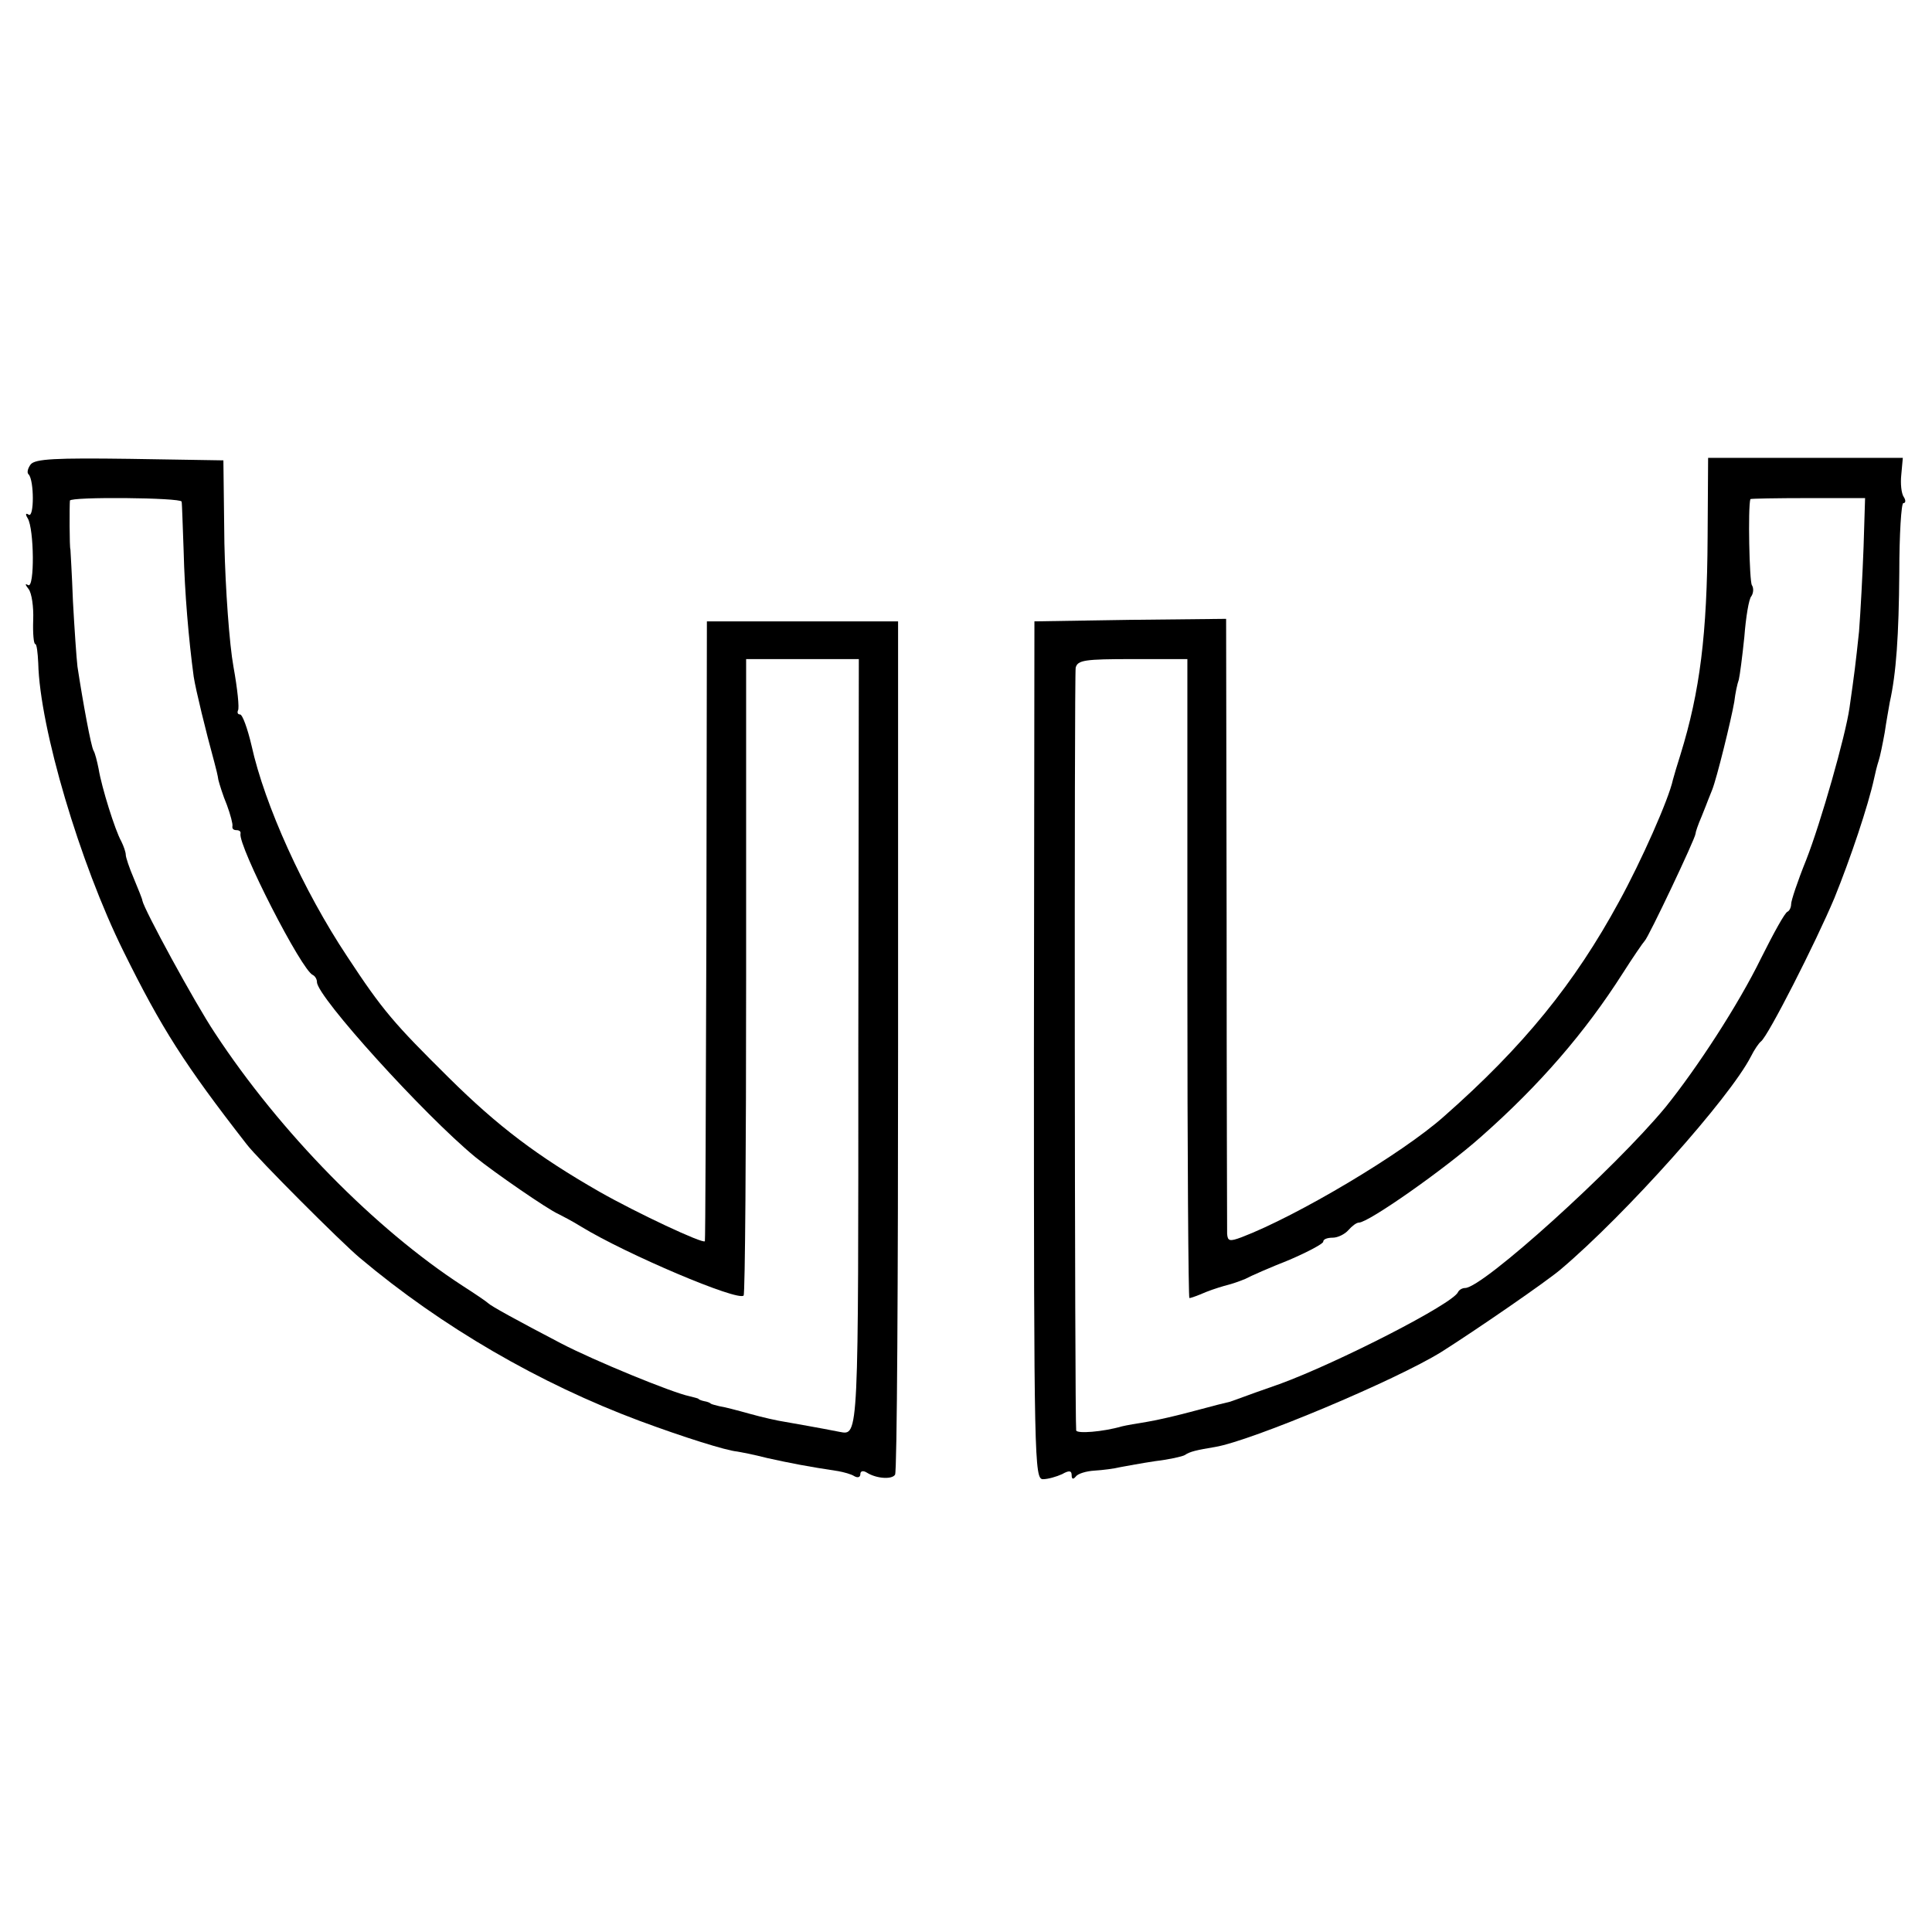 <?xml version="1.0" standalone="no"?>
<!DOCTYPE svg PUBLIC "-//W3C//DTD SVG 20010904//EN"
 "http://www.w3.org/TR/2001/REC-SVG-20010904/DTD/svg10.dtd">
<svg version="1.0" xmlns="http://www.w3.org/2000/svg"
 width="384pt" height="384pt" viewBox="0 0 384 384"
 preserveAspectRatio="xMidYMid meet">
<g transform="translate(0,384) scale(0.1,-0.1)"
fill="#000000" stroke="none">
<path d="M61 2917 c-6 -8 -8 -17 -4 -20 11 -12 11 -87 0 -80 -6 4 -7 1 -2 -7
13 -21 14 -140 1 -133 -7 4 -6 1 1 -8 6 -8 10 -35 9 -61 -1 -27 1 -48 4 -48 3
0 5 -17 6 -38 3 -129 83 -398 169 -572 76 -154 122 -226 245 -384 21 -28 189
-196 225 -226 164 -138 358 -250 556 -324 89 -33 172 -59 194 -61 6 -1 33 -6
60 -13 45 -10 81 -17 141 -26 11 -2 26 -6 32 -10 7 -4 12 -2 12 4 0 6 5 8 13
3 19 -12 50 -14 56 -4 4 5 6 389 6 853 l0 843 -190 0 -190 0 -1 -615 c-1 -338
-2 -616 -3 -617 -3 -6 -135 56 -209 98 -124 71 -202 130 -300 227 -109 108
-131 133 -202 241 -87 131 -164 301 -190 419 -8 34 -18 62 -23 62 -4 0 -6 3
-4 8 3 4 -1 43 -9 87 -8 44 -16 154 -18 245 l-2 165 -186 3 c-147 2 -188 0
-197 -11z m300 -74 c1 -5 2 -48 4 -98 2 -83 10 -176 20 -250 4 -26 24 -108 41
-170 3 -11 7 -27 8 -35 2 -8 9 -31 17 -50 7 -19 12 -38 11 -42 -1 -5 2 -8 8
-8 6 0 9 -3 8 -7 -5 -24 122 -273 144 -281 4 -2 8 -8 8 -14 0 -29 213 -264
315 -348 37 -30 144 -104 165 -113 8 -4 29 -15 45 -25 90 -55 312 -149 323
-137 3 3 5 289 5 635 l0 630 112 0 112 0 -1 -765 c0 -787 1 -778 -37 -771 -40
8 -87 16 -109 20 -14 2 -45 9 -70 16 -25 7 -52 14 -60 15 -8 2 -16 4 -17 5 -2
2 -7 4 -13 5 -5 1 -11 3 -12 5 -2 1 -10 3 -18 5 -34 7 -190 71 -255 105 -88
46 -139 74 -145 80 -3 3 -25 18 -50 34 -174 113 -363 305 -493 503 -40 60
-141 246 -144 263 0 3 -8 22 -17 44 -9 21 -16 42 -16 47 0 5 -4 17 -9 27 -12
21 -39 107 -45 144 -3 15 -7 31 -10 36 -5 8 -21 95 -32 167 -2 17 -6 75 -9
130 -2 55 -5 101 -5 103 -2 2 -2 89 -1 97 1 8 221 6 222 -2z"/>
<path d="M3394 2772 c-1 -192 -15 -306 -54 -432 -6 -19 -13 -42 -15 -50 -8
-38 -63 -162 -107 -242 -88 -162 -190 -288 -348 -427 -83 -74 -292 -198 -402
-240 -24 -9 -28 -8 -29 7 0 9 -1 288 -1 620 l-1 602 -191 -2 -190 -3 -1 -853
c0 -817 1 -852 18 -852 10 0 27 5 38 10 14 8 19 7 19 -2 0 -8 3 -9 8 -3 4 6
21 11 37 12 17 1 40 4 52 7 11 2 43 8 70 12 26 3 53 9 58 12 10 7 24 10 60 16
72 12 360 133 450 189 68 43 209 140 237 164 129 109 336 341 378 423 7 14 16
27 20 30 14 10 109 197 146 285 32 79 67 183 79 238 2 10 6 26 9 35 3 9 8 34
12 56 3 21 8 48 10 60 13 58 18 133 19 258 0 76 4 138 8 138 5 0 5 6 1 12 -5
7 -7 27 -5 45 l3 33 -194 0 -193 0 -1 -158z m310 -19 c-2 -54 -6 -129 -9 -168
-7 -66 -9 -82 -19 -152 -8 -56 -57 -228 -86 -302 -17 -42 -30 -81 -30 -88 0
-6 -3 -13 -7 -15 -5 -1 -28 -43 -53 -93 -45 -92 -127 -218 -190 -296 -101
-122 -363 -359 -398 -359 -6 0 -12 -4 -14 -8 -9 -23 -240 -141 -355 -183 -32
-11 -65 -23 -73 -26 -8 -3 -19 -7 -25 -9 -5 -1 -37 -9 -70 -18 -33 -9 -76 -19
-95 -22 -19 -3 -42 -7 -50 -9 -38 -11 -90 -15 -91 -8 -3 25 -4 1501 -1 1516 4
15 18 17 113 17 l109 0 0 -635 c0 -349 2 -635 4 -635 3 0 17 5 33 12 15 6 35
12 43 14 8 2 23 7 35 12 11 6 50 23 88 38 37 16 67 32 67 36 0 5 8 8 19 8 10
0 24 7 31 15 7 8 16 15 21 15 19 0 170 106 242 170 118 104 208 209 282 325
21 33 41 62 44 65 7 6 101 204 101 213 0 3 5 18 12 34 6 15 12 30 13 33 1 3 5
12 8 20 9 22 38 140 44 175 2 17 6 36 9 44 2 8 7 46 11 85 3 39 9 76 14 81 4
6 5 16 1 22 -5 8 -8 154 -3 171 1 1 52 2 115 2 l113 0 -3 -97z"/>
</g>
</svg>
